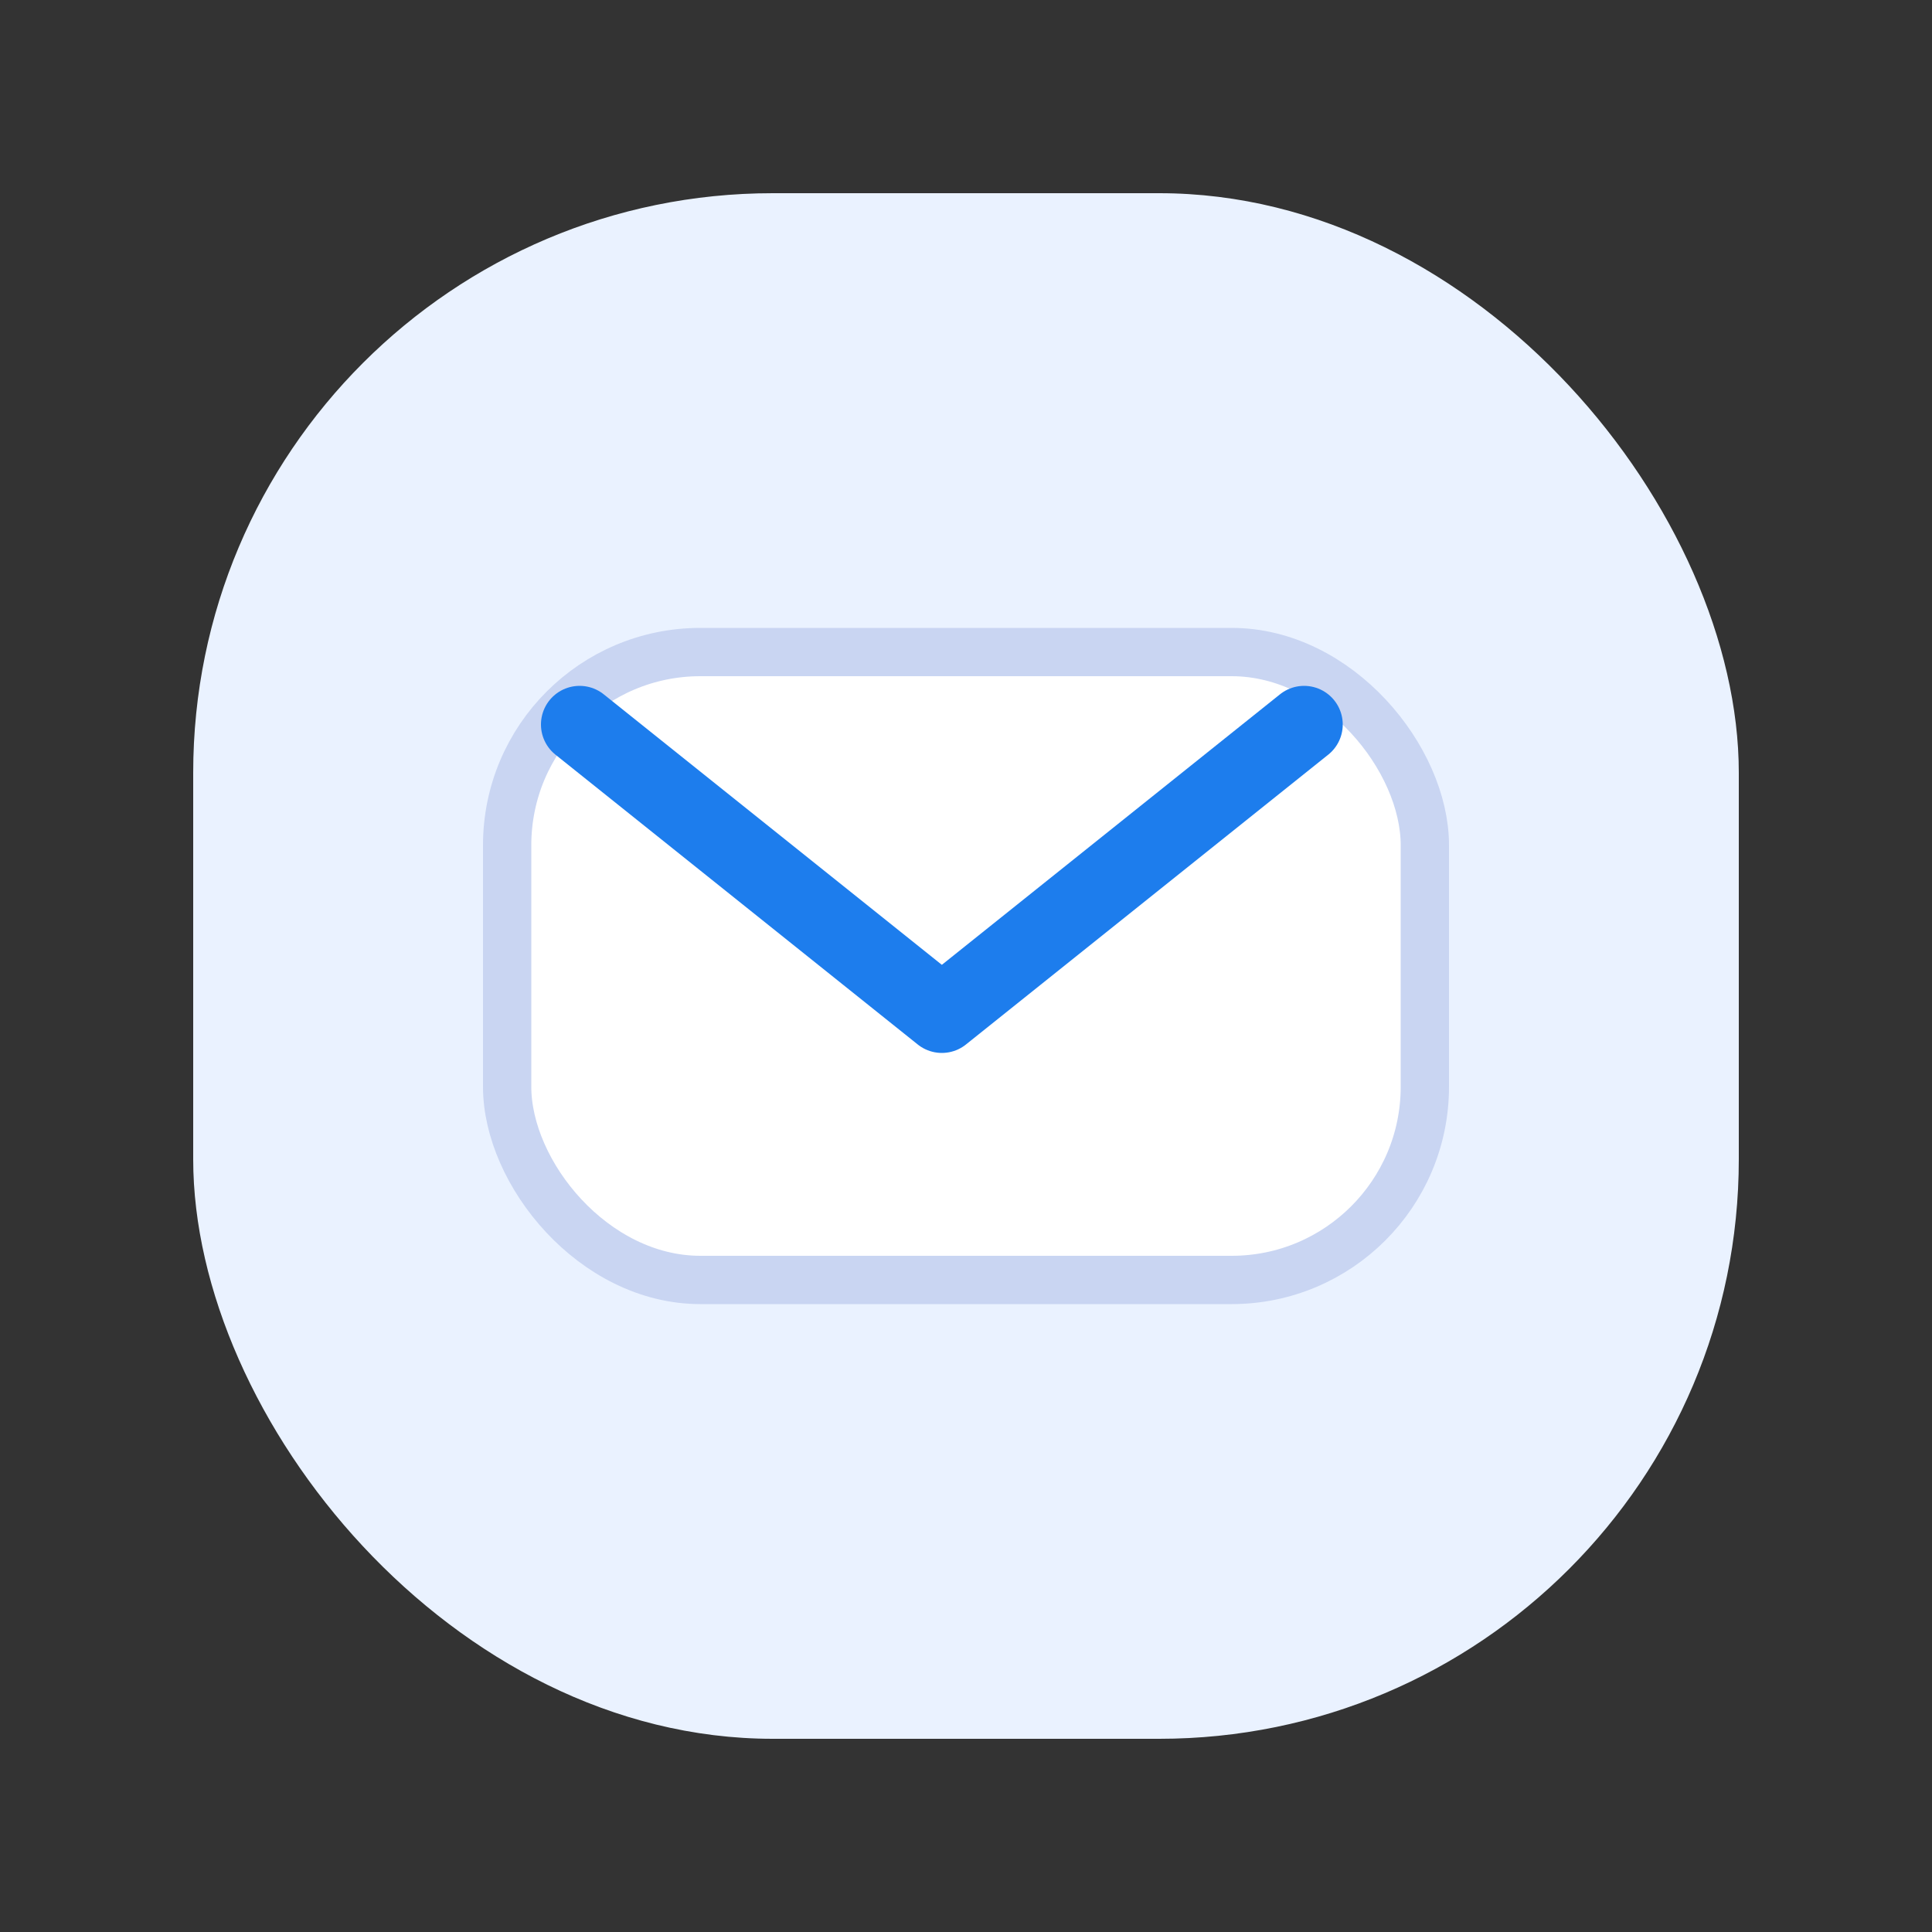 <svg width="40" height="40" viewBox="0 0 40 40" xmlns="http://www.w3.org/2000/svg">
  <rect x="0" y="0" width="40" height="40" fill="#333333" stroke="none"/>
  <rect x="4" y="4" width="32" height="32" rx="12" fill="#EAF2FF"/>
  <rect x="10.5" y="13.5" width="19" height="13" rx="4" fill="#FFFFFF" stroke="#C9D5F2"/>
  <path d="M12 15l7.5 6L27 15" fill="none" stroke="#1D7DED" stroke-width="1.6" stroke-linecap="round" stroke-linejoin="round"/>
</svg>
